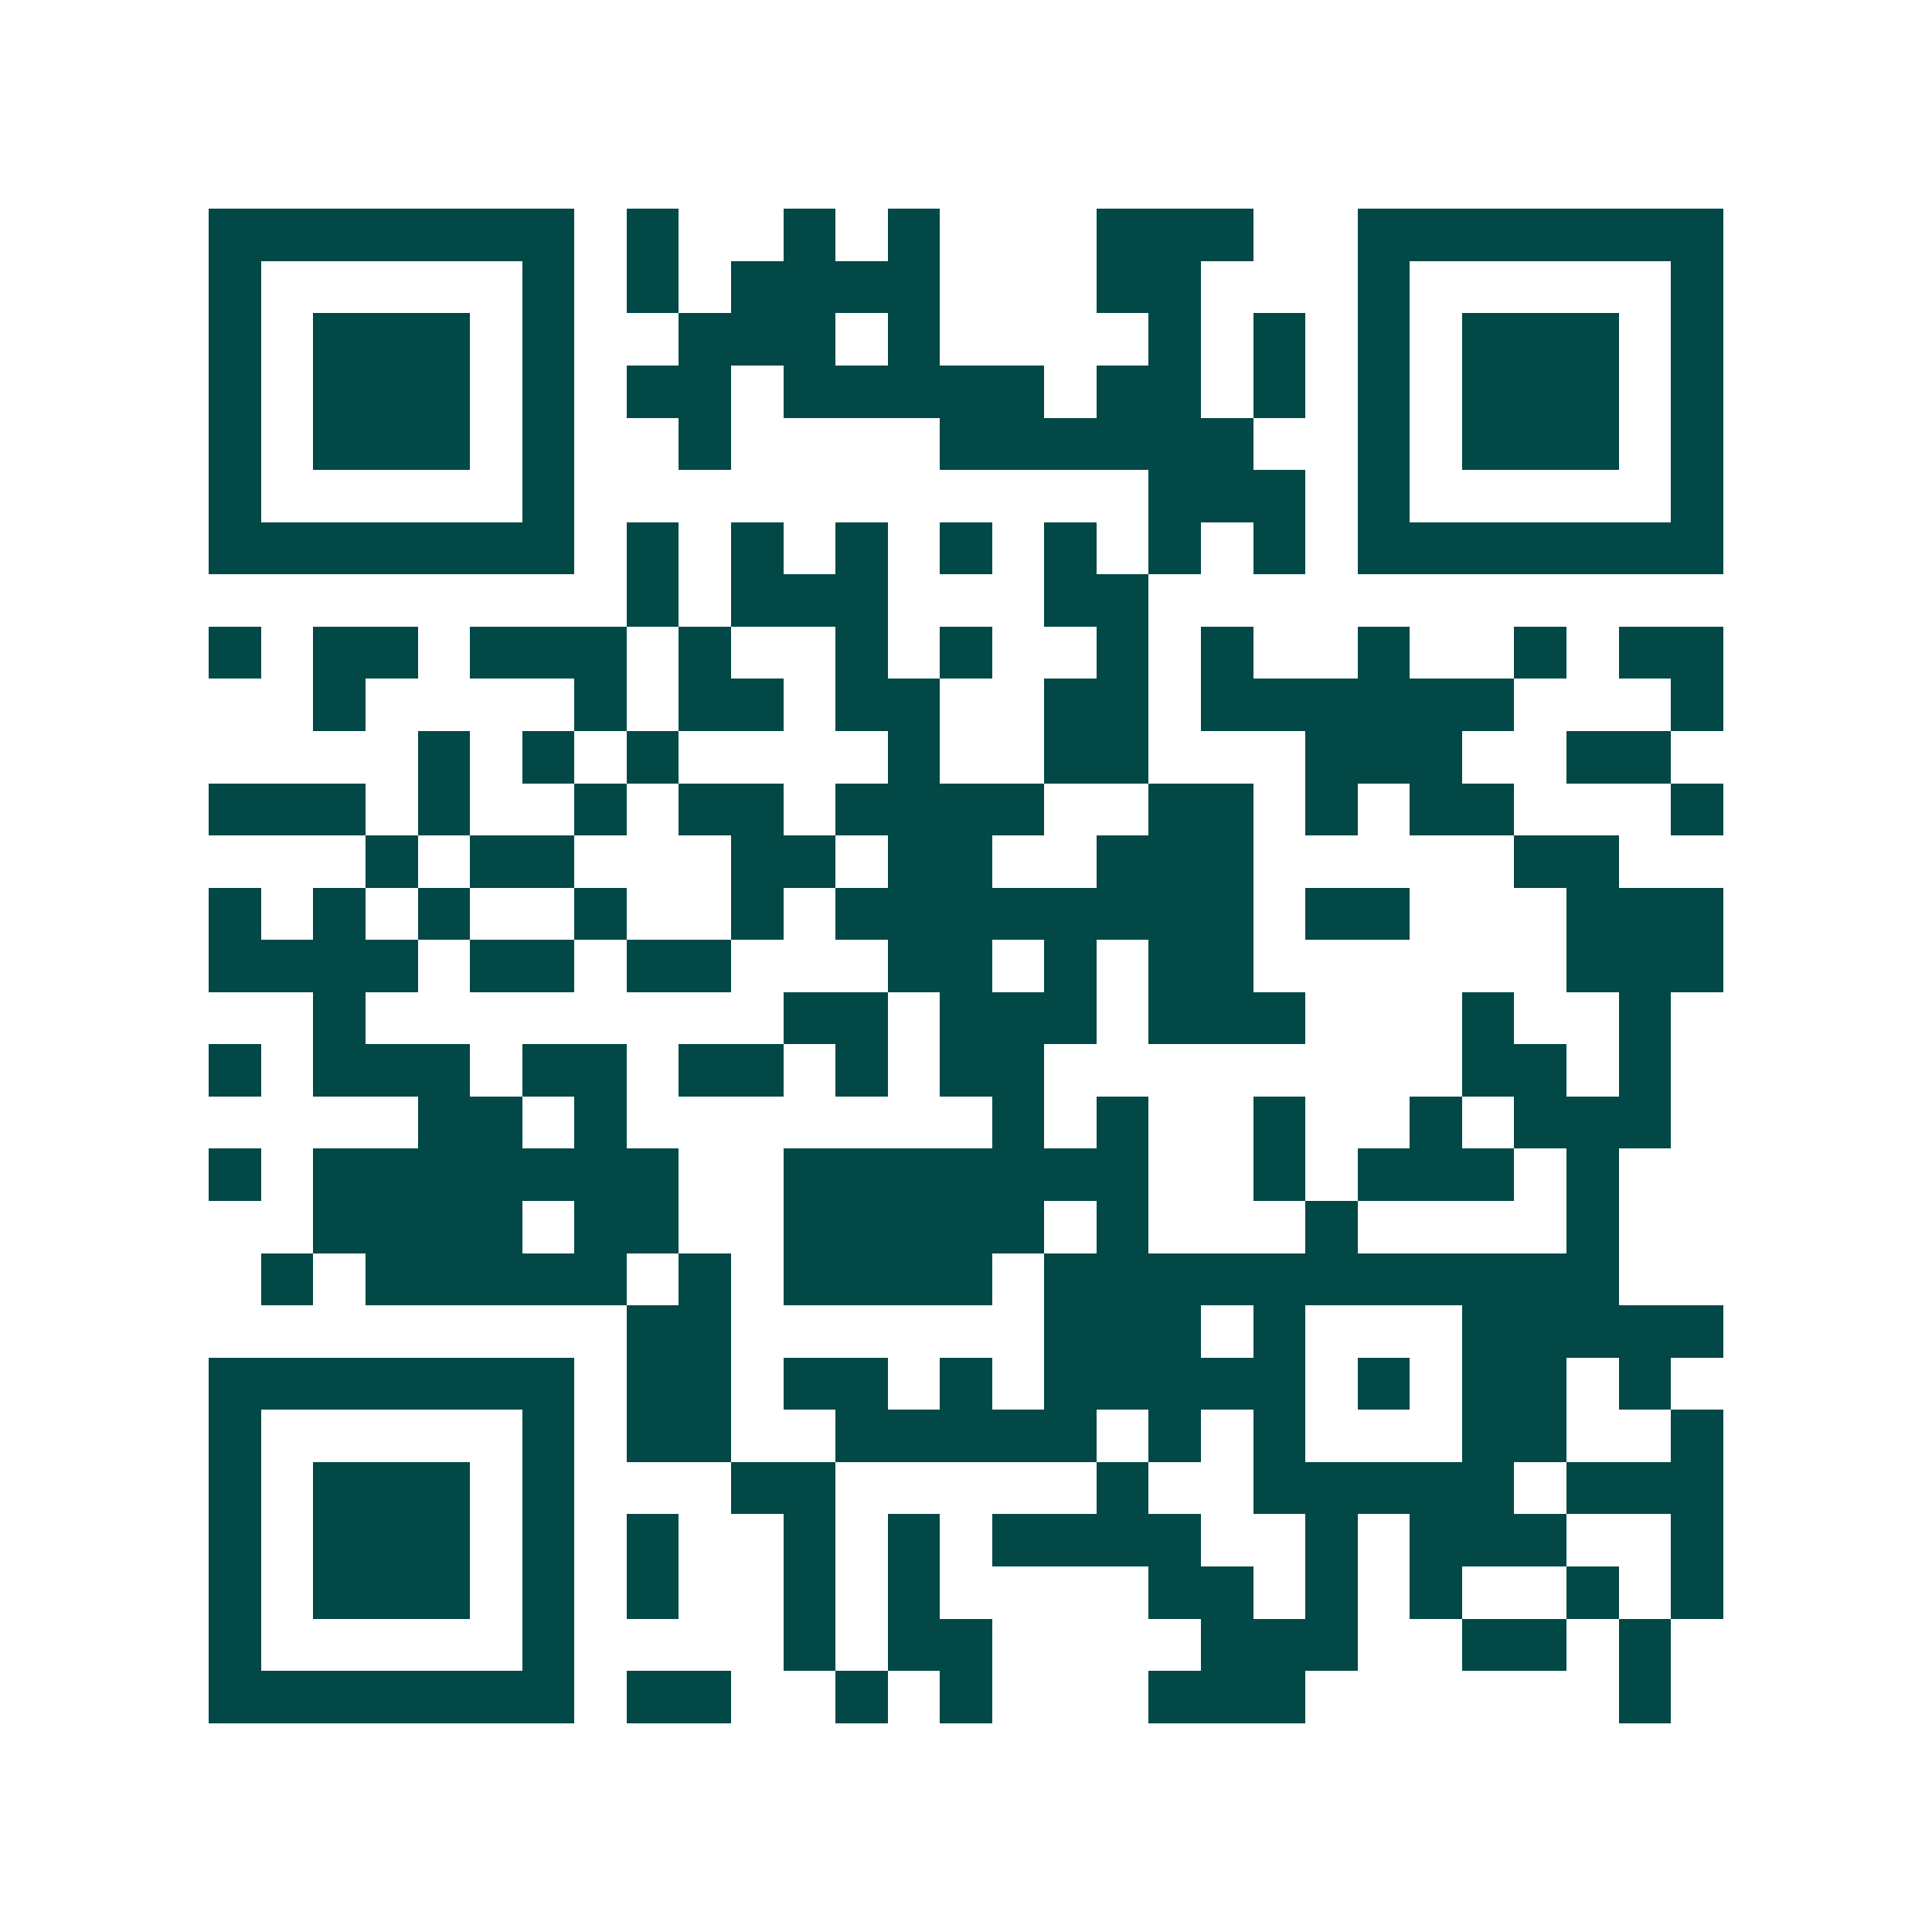 <svg xmlns="http://www.w3.org/2000/svg" width="200" height="200" viewBox="0 0 37 37" shape-rendering="crispEdges"><path fill="#ffffff" d="M0 0h37v37H0z"/><path stroke="#014847" d="M4 4.5h7m1 0h1m2 0h1m1 0h1m3 0h3m2 0h7M4 5.5h1m5 0h1m1 0h1m1 0h4m3 0h2m3 0h1m5 0h1M4 6.5h1m1 0h3m1 0h1m2 0h3m1 0h1m4 0h1m1 0h1m1 0h1m1 0h3m1 0h1M4 7.5h1m1 0h3m1 0h1m1 0h2m1 0h5m1 0h2m1 0h1m1 0h1m1 0h3m1 0h1M4 8.5h1m1 0h3m1 0h1m2 0h1m4 0h6m2 0h1m1 0h3m1 0h1M4 9.5h1m5 0h1m11 0h3m1 0h1m5 0h1M4 10.5h7m1 0h1m1 0h1m1 0h1m1 0h1m1 0h1m1 0h1m1 0h1m1 0h7M12 11.5h1m1 0h3m3 0h2M4 12.5h1m1 0h2m1 0h3m1 0h1m2 0h1m1 0h1m2 0h1m1 0h1m2 0h1m2 0h1m1 0h2M6 13.5h1m4 0h1m1 0h2m1 0h2m2 0h2m1 0h6m3 0h1M8 14.5h1m1 0h1m1 0h1m4 0h1m2 0h2m3 0h3m2 0h2M4 15.5h3m1 0h1m2 0h1m1 0h2m1 0h4m2 0h2m1 0h1m1 0h2m3 0h1M7 16.5h1m1 0h2m3 0h2m1 0h2m2 0h3m5 0h2M4 17.5h1m1 0h1m1 0h1m2 0h1m2 0h1m1 0h8m1 0h2m3 0h3M4 18.5h4m1 0h2m1 0h2m3 0h2m1 0h1m1 0h2m6 0h3M6 19.5h1m8 0h2m1 0h3m1 0h3m3 0h1m2 0h1M4 20.5h1m1 0h3m1 0h2m1 0h2m1 0h1m1 0h2m8 0h2m1 0h1M8 21.5h2m1 0h1m7 0h1m1 0h1m2 0h1m2 0h1m1 0h3M4 22.5h1m1 0h7m2 0h7m2 0h1m1 0h3m1 0h1M6 23.5h4m1 0h2m2 0h5m1 0h1m3 0h1m4 0h1M5 24.5h1m1 0h5m1 0h1m1 0h4m1 0h11M12 25.5h2m6 0h3m1 0h1m3 0h5M4 26.5h7m1 0h2m1 0h2m1 0h1m1 0h5m1 0h1m1 0h2m1 0h1M4 27.5h1m5 0h1m1 0h2m2 0h5m1 0h1m1 0h1m3 0h2m2 0h1M4 28.5h1m1 0h3m1 0h1m3 0h2m5 0h1m2 0h5m1 0h3M4 29.5h1m1 0h3m1 0h1m1 0h1m2 0h1m1 0h1m1 0h4m2 0h1m1 0h3m2 0h1M4 30.5h1m1 0h3m1 0h1m1 0h1m2 0h1m1 0h1m4 0h2m1 0h1m1 0h1m2 0h1m1 0h1M4 31.5h1m5 0h1m4 0h1m1 0h2m4 0h3m2 0h2m1 0h1M4 32.5h7m1 0h2m2 0h1m1 0h1m3 0h3m6 0h1"/></svg>
